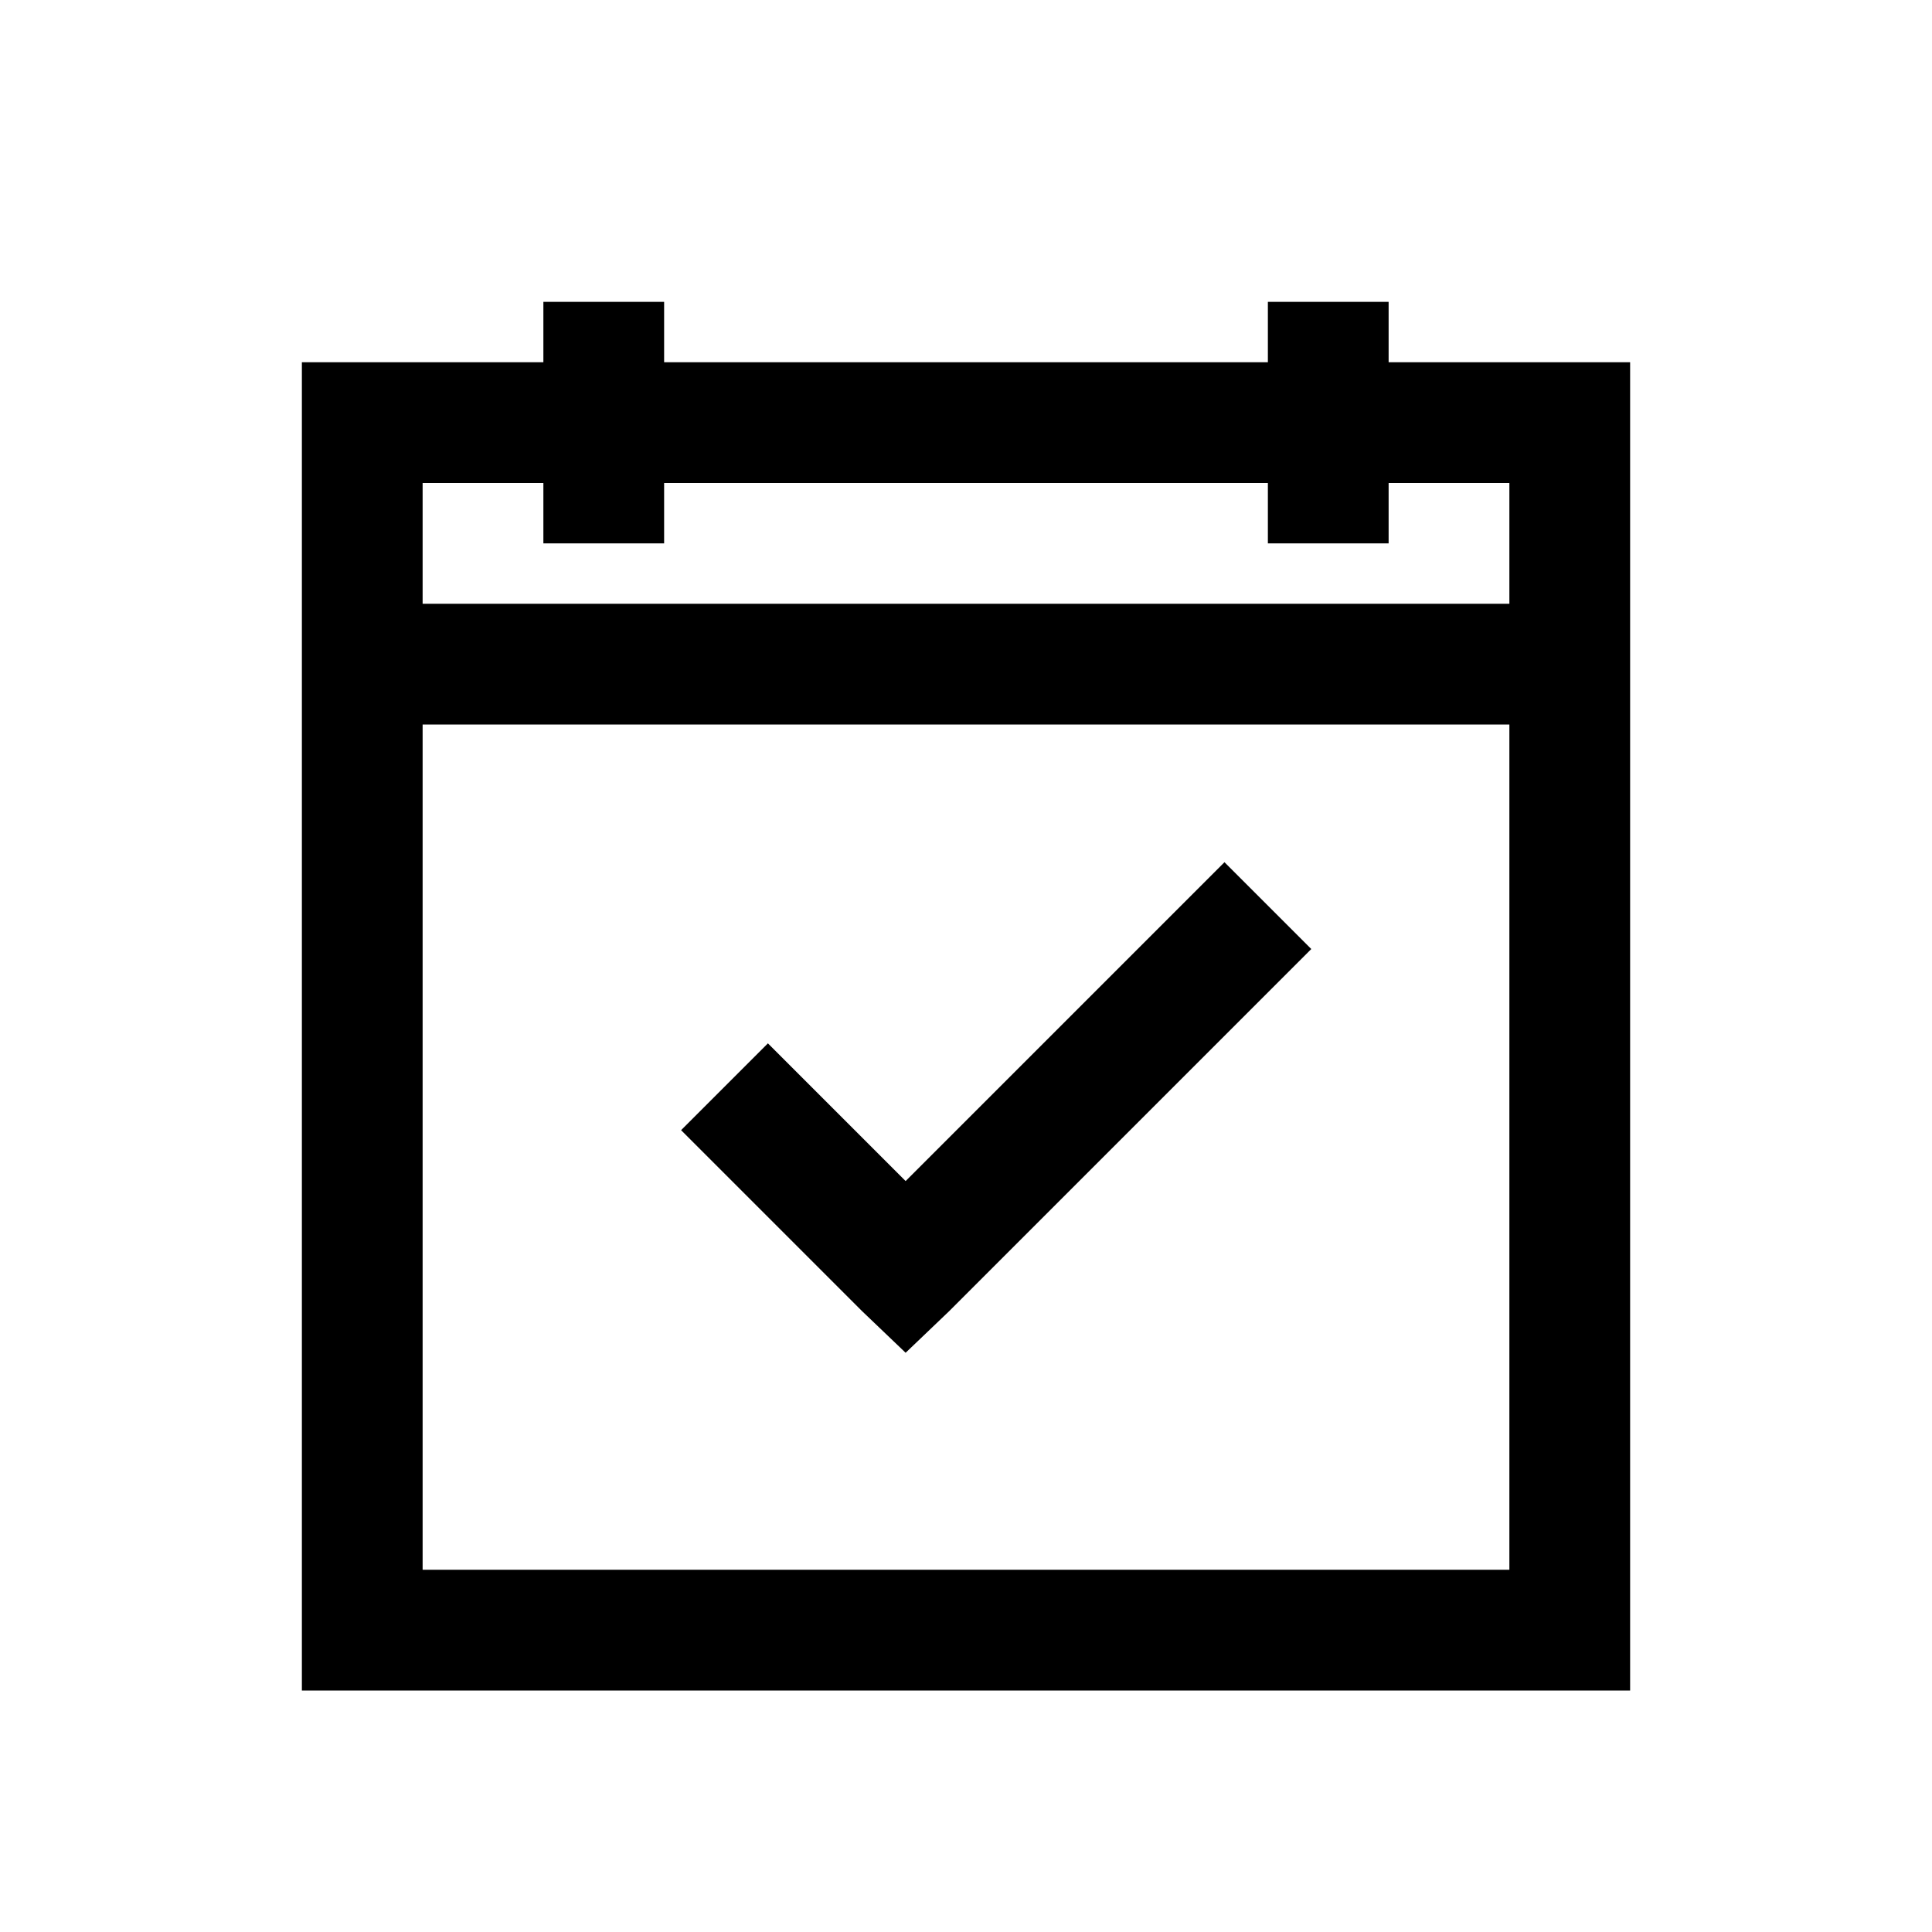 <svg xmlns="http://www.w3.org/2000/svg" viewBox="0 0 32 32"><path d="M 9 5 L 9 6 L 6 6 L 5 6 L 5 7 L 5 27 L 5 28 L 6 28 L 26 28 L 27 28 L 27 27 L 27 7 L 27 6 L 26 6 L 23 6 L 23 5 L 21 5 L 21 6 L 11 6 L 11 5 L 9 5 z M 7 8 L 9 8 L 9 9 L 11 9 L 11 8 L 21 8 L 21 9 L 23 9 L 23 8 L 25 8 L 25 10 L 7 10 L 7 8 z M 7 12 L 25 12 L 25 26 L 7 26 L 7 12 z M 20.281 14.281 L 15 19.562 L 12.719 17.281 L 11.281 18.719 L 14.281 21.719 L 15 22.406 L 15.719 21.719 L 21.719 15.719 L 20.281 14.281 z"/></svg>